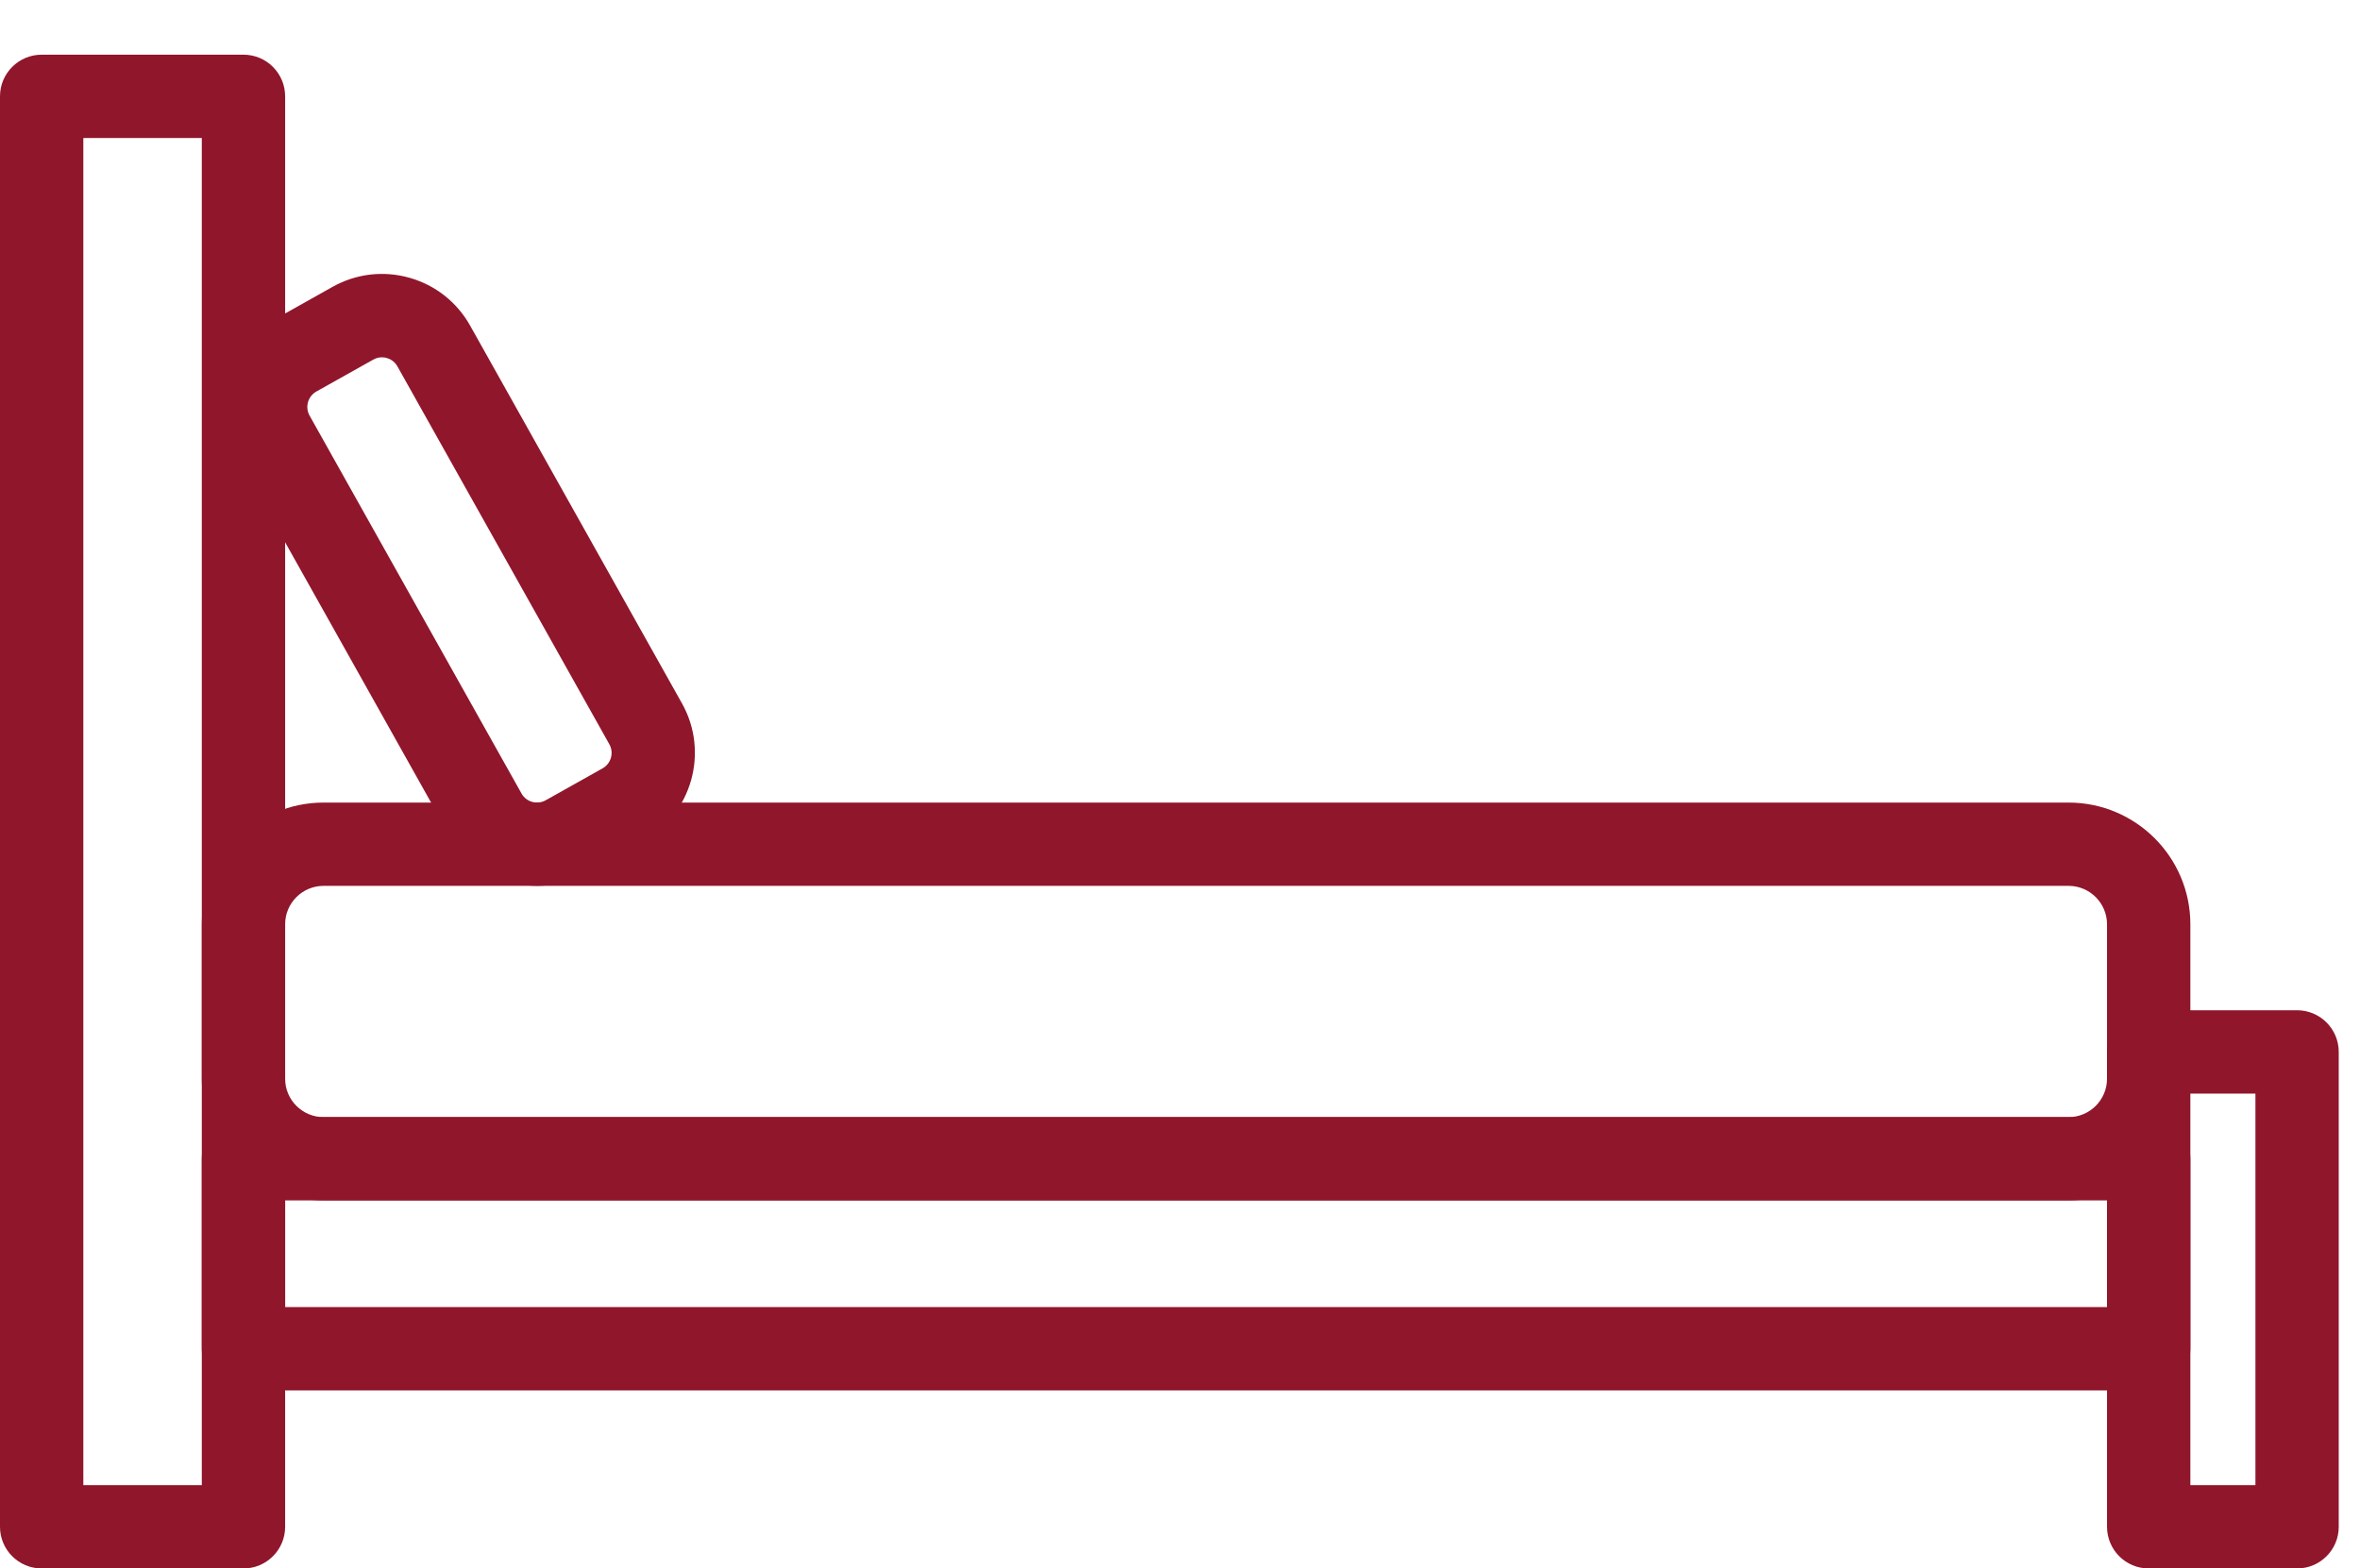 <?xml version="1.0" encoding="utf-8"?>
<!-- Generator: Adobe Illustrator 15.0.0, SVG Export Plug-In . SVG Version: 6.00 Build 0)  -->
<!DOCTYPE svg PUBLIC "-//W3C//DTD SVG 1.1//EN" "http://www.w3.org/Graphics/SVG/1.1/DTD/svg11.dtd">
<svg version="1.1" id="Layer_1" xmlns="http://www.w3.org/2000/svg" xmlns:xlink="http://www.w3.org/1999/xlink" x="0px" y="0px"
	 width="100px" height="66.459px" viewBox="0 0 100 66.459" enable-background="new 0 0 100 66.459" xml:space="preserve">
<g id="XMLID_542_">
	<g id="XMLID_536_">
		<path id="XMLID_776_" fill="#90162B" d="M10.316,66.459H1.766C0.791,66.459,0,65.668,0,64.694V4.082
			c0-0.974,0.791-1.765,1.766-1.765h8.551c0.975,0,1.765,0.791,1.765,1.765v60.612C12.082,65.668,11.292,66.459,10.316,66.459z
			 M3.531,62.929h5.02V5.849h-5.02V62.929z"/>
	</g>
	<g id="XMLID_538_">
		<g id="XMLID_711_">
			<path fill="#90162B" d="M87.652,50.865h-73.94c-2.846,0-5.161-2.313-5.161-5.159v-6.54c0-2.846,2.315-5.159,5.161-5.159h73.94
				c2.846,0,5.16,2.313,5.16,5.159v6.54C92.812,48.552,90.498,50.865,87.652,50.865z M13.711,37.536c-0.898,0-1.63,0.731-1.63,1.63
				v6.54c0,0.898,0.731,1.63,1.63,1.63h73.94c0.898,0,1.63-0.731,1.63-1.63v-6.54c0-0.898-0.731-1.63-1.63-1.63H13.711z"/>
		</g>
	</g>
	<g id="XMLID_540_">
		<g id="XMLID_708_">
			<path fill="#90162B" d="M91.046,58.915h-80.73c-0.975,0-1.766-0.791-1.766-1.767v-8.048c0-0.975,0.791-1.765,1.766-1.765h80.73
				c0.975,0,1.766,0.79,1.766,1.765v8.048C92.812,58.124,92.021,58.915,91.046,58.915z M12.082,55.384h77.2v-4.519h-77.2V55.384z"/>
		</g>
	</g>
	<g id="XMLID_539_">
		<g id="XMLID_705_">
			<path fill="#90162B" d="M97.334,66.459h-6.288c-0.975,0-1.765-0.791-1.765-1.765v-20.12c0-0.976,0.79-1.767,1.765-1.767h6.288
				c0.975,0,1.765,0.791,1.765,1.767v20.12C99.099,65.668,98.309,66.459,97.334,66.459z M92.812,62.929h2.757v-16.59h-2.757V62.929z
				"/>
		</g>
	</g>
	<g id="XMLID_541_">
		<path id="XMLID_773_" fill="#90162B" d="M22.76,37.535c-1.5,0-2.957-0.786-3.741-2.186l-8.98-16.014
			c-1.154-2.057-0.419-4.671,1.639-5.826l2.413-1.354c0.998-0.559,2.153-0.696,3.253-0.387c1.101,0.31,2.015,1.03,2.575,2.026
			l8.98,16.013c1.154,2.059,0.418,4.673-1.64,5.828l0,0l-2.413,1.352C24.186,37.36,23.468,37.535,22.76,37.535z M16.183,15.14
			c-0.106,0-0.234,0.022-0.365,0.097l-2.413,1.353c-0.36,0.203-0.489,0.661-0.287,1.021l8.981,16.013
			c0.202,0.36,0.66,0.488,1.021,0.287l2.413-1.354c0.36-0.202,0.489-0.66,0.287-1.021l-8.98-16.012
			c-0.132-0.236-0.339-0.324-0.451-0.354C16.338,15.153,16.267,15.14,16.183,15.14z"/>
	</g>
</g>
</svg>
